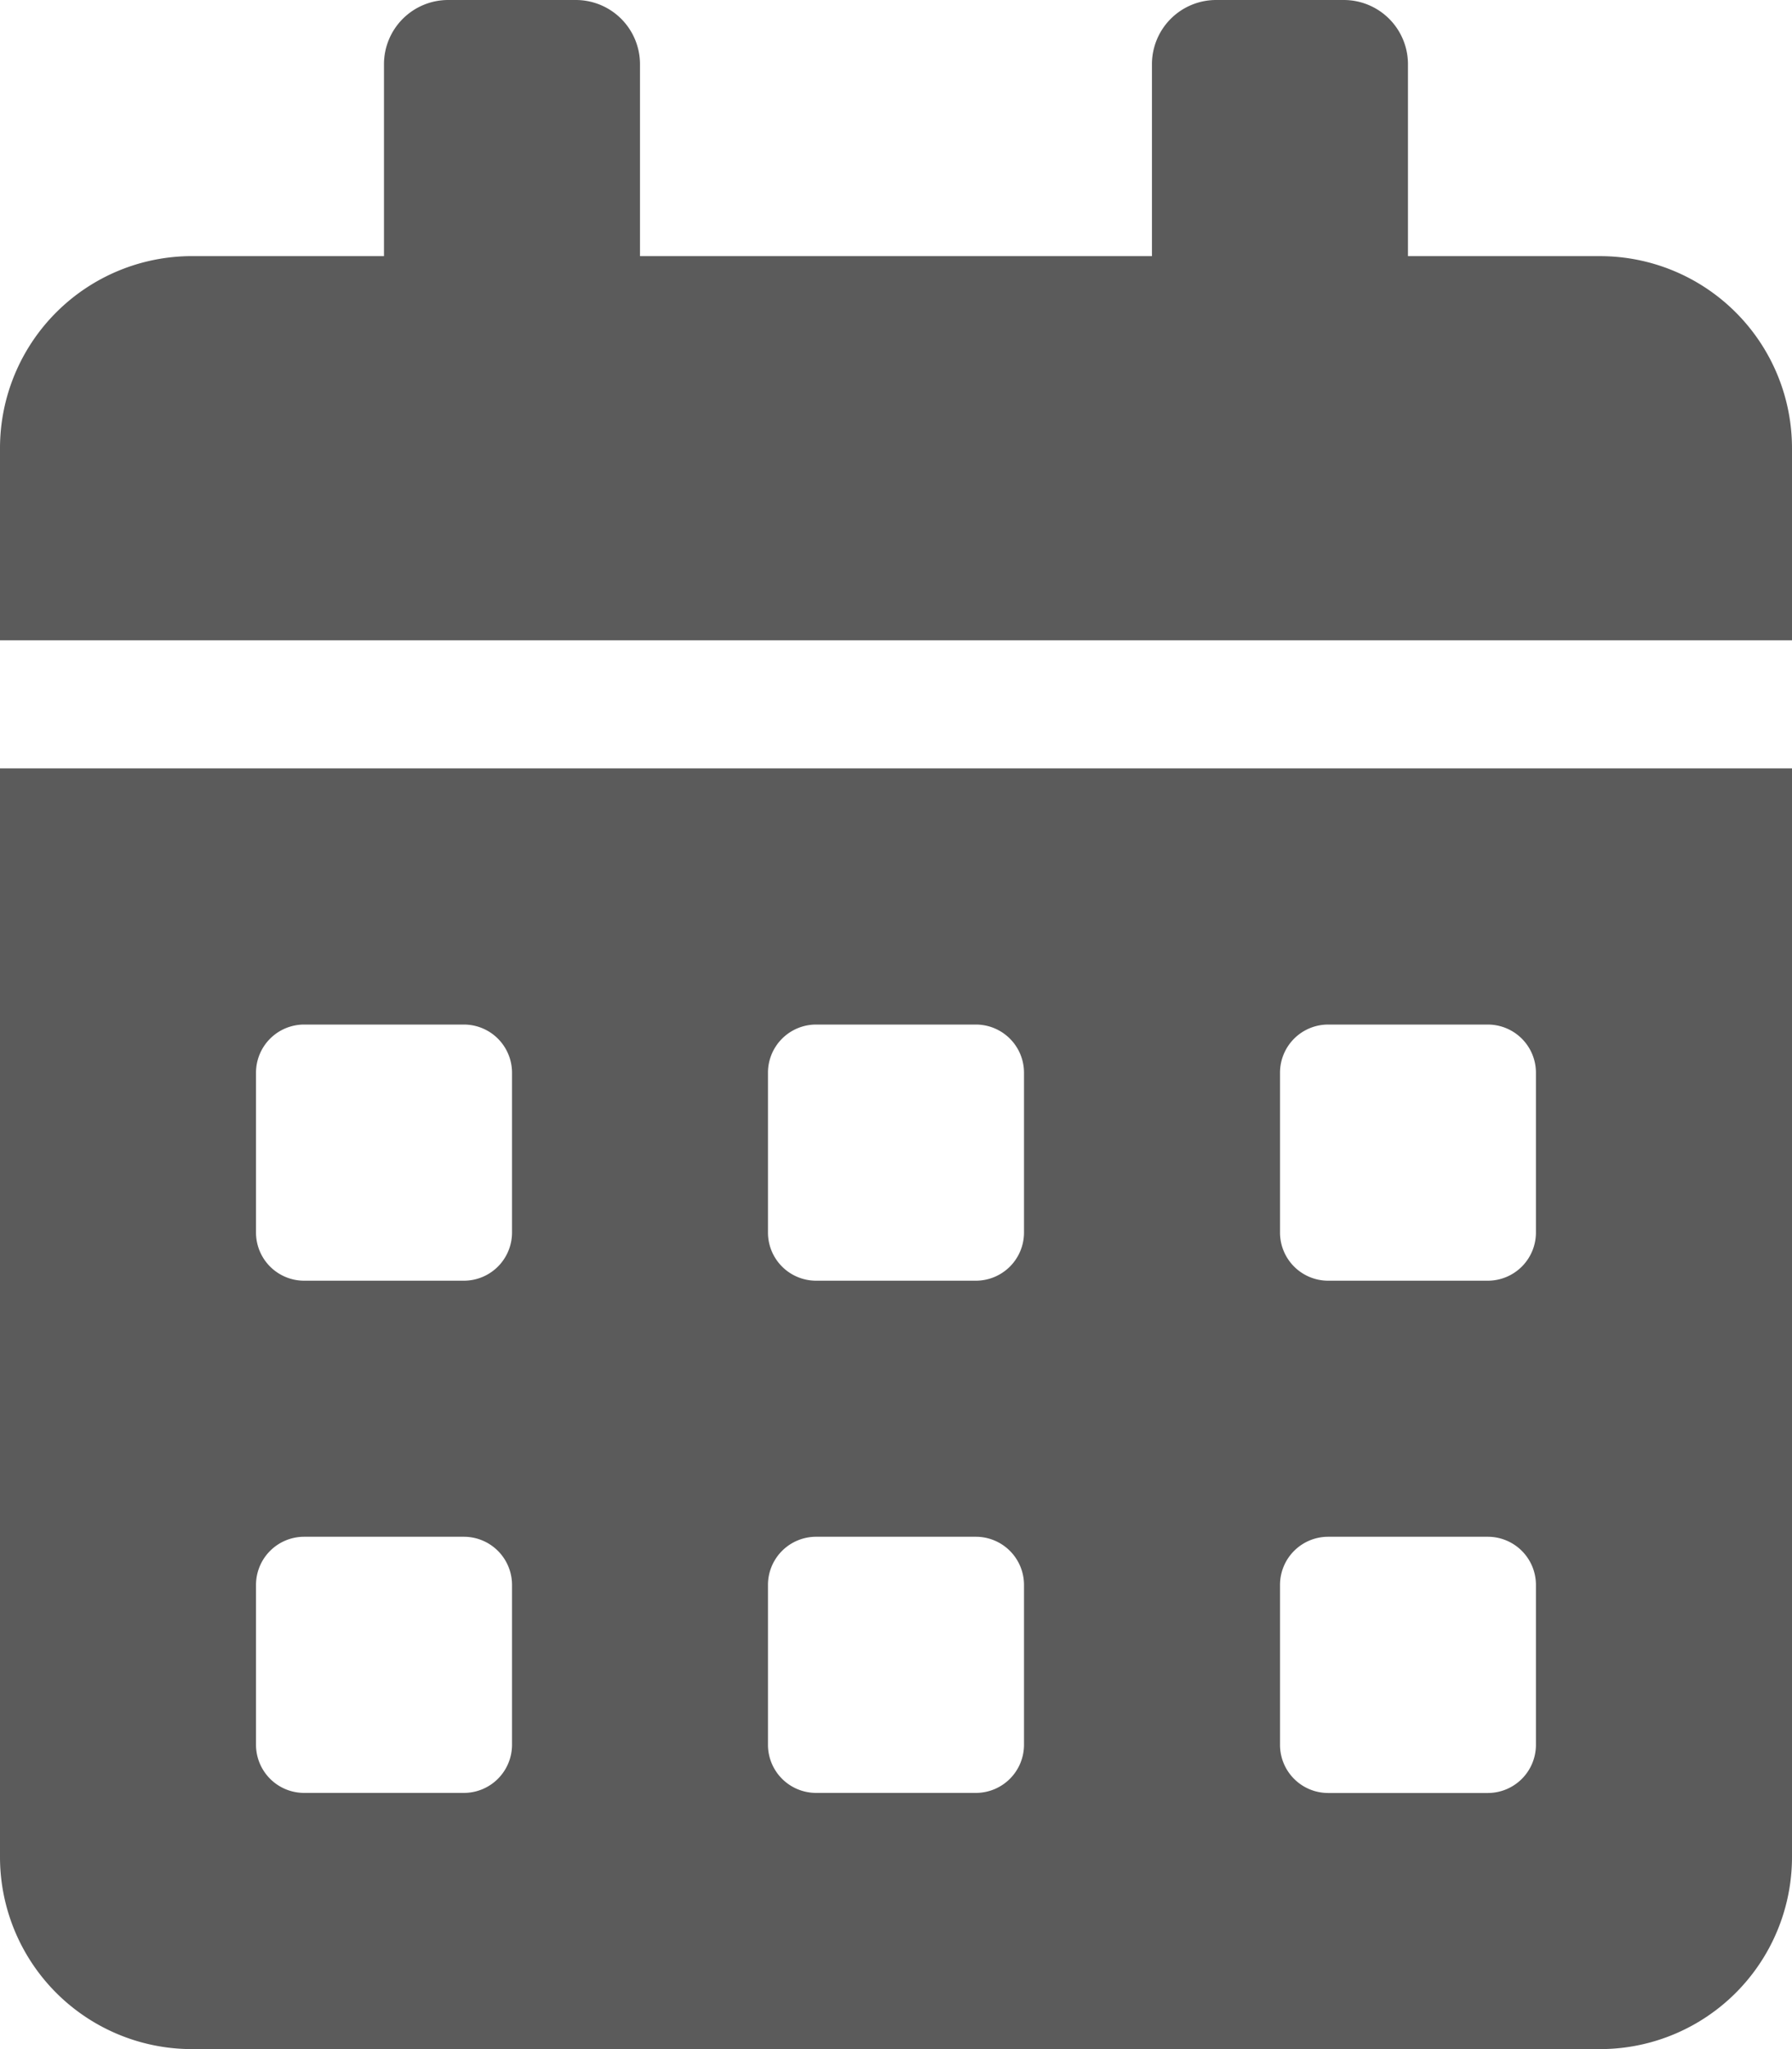 <svg xmlns="http://www.w3.org/2000/svg" width="62.536" height="71.47" viewBox="0 0 62.536 71.47"><defs><style>.a{fill:#5b5b5b;}</style></defs><path class="a" d="M0,64.77a6.7,6.7,0,0,0,6.7,6.7H55.836a6.7,6.7,0,0,0,6.7-6.7V26.8H0ZM44.669,37.41a1.68,1.68,0,0,1,1.675-1.675h5.584A1.68,1.68,0,0,1,53.6,37.41v5.584a1.68,1.68,0,0,1-1.675,1.675H46.344a1.68,1.68,0,0,1-1.675-1.675Zm0,17.867A1.68,1.68,0,0,1,46.344,53.6h5.584A1.68,1.68,0,0,1,53.6,55.278v5.584a1.68,1.68,0,0,1-1.675,1.675H46.344a1.68,1.68,0,0,1-1.675-1.675ZM26.8,37.41a1.68,1.68,0,0,1,1.675-1.675H34.06a1.68,1.68,0,0,1,1.675,1.675v5.584a1.68,1.68,0,0,1-1.675,1.675H28.476A1.68,1.68,0,0,1,26.8,42.994Zm0,17.867A1.68,1.68,0,0,1,28.476,53.6H34.06a1.68,1.68,0,0,1,1.675,1.675v5.584a1.68,1.68,0,0,1-1.675,1.675H28.476A1.68,1.68,0,0,1,26.8,60.861ZM8.934,37.41a1.68,1.68,0,0,1,1.675-1.675h5.584a1.68,1.68,0,0,1,1.675,1.675v5.584a1.68,1.68,0,0,1-1.675,1.675H10.609a1.68,1.68,0,0,1-1.675-1.675Zm0,17.867A1.68,1.68,0,0,1,10.609,53.6h5.584a1.68,1.68,0,0,1,1.675,1.675v5.584a1.68,1.68,0,0,1-1.675,1.675H10.609a1.68,1.68,0,0,1-1.675-1.675Zm46.9-46.344h-6.7v-6.7A2.24,2.24,0,0,0,46.9,0H42.435A2.24,2.24,0,0,0,40.2,2.233v6.7H22.334v-6.7A2.24,2.24,0,0,0,20.1,0H15.634A2.24,2.24,0,0,0,13.4,2.233v6.7H6.7a6.7,6.7,0,0,0-6.7,6.7v6.7H62.536v-6.7A6.7,6.7,0,0,0,55.836,8.934Z"/></svg>